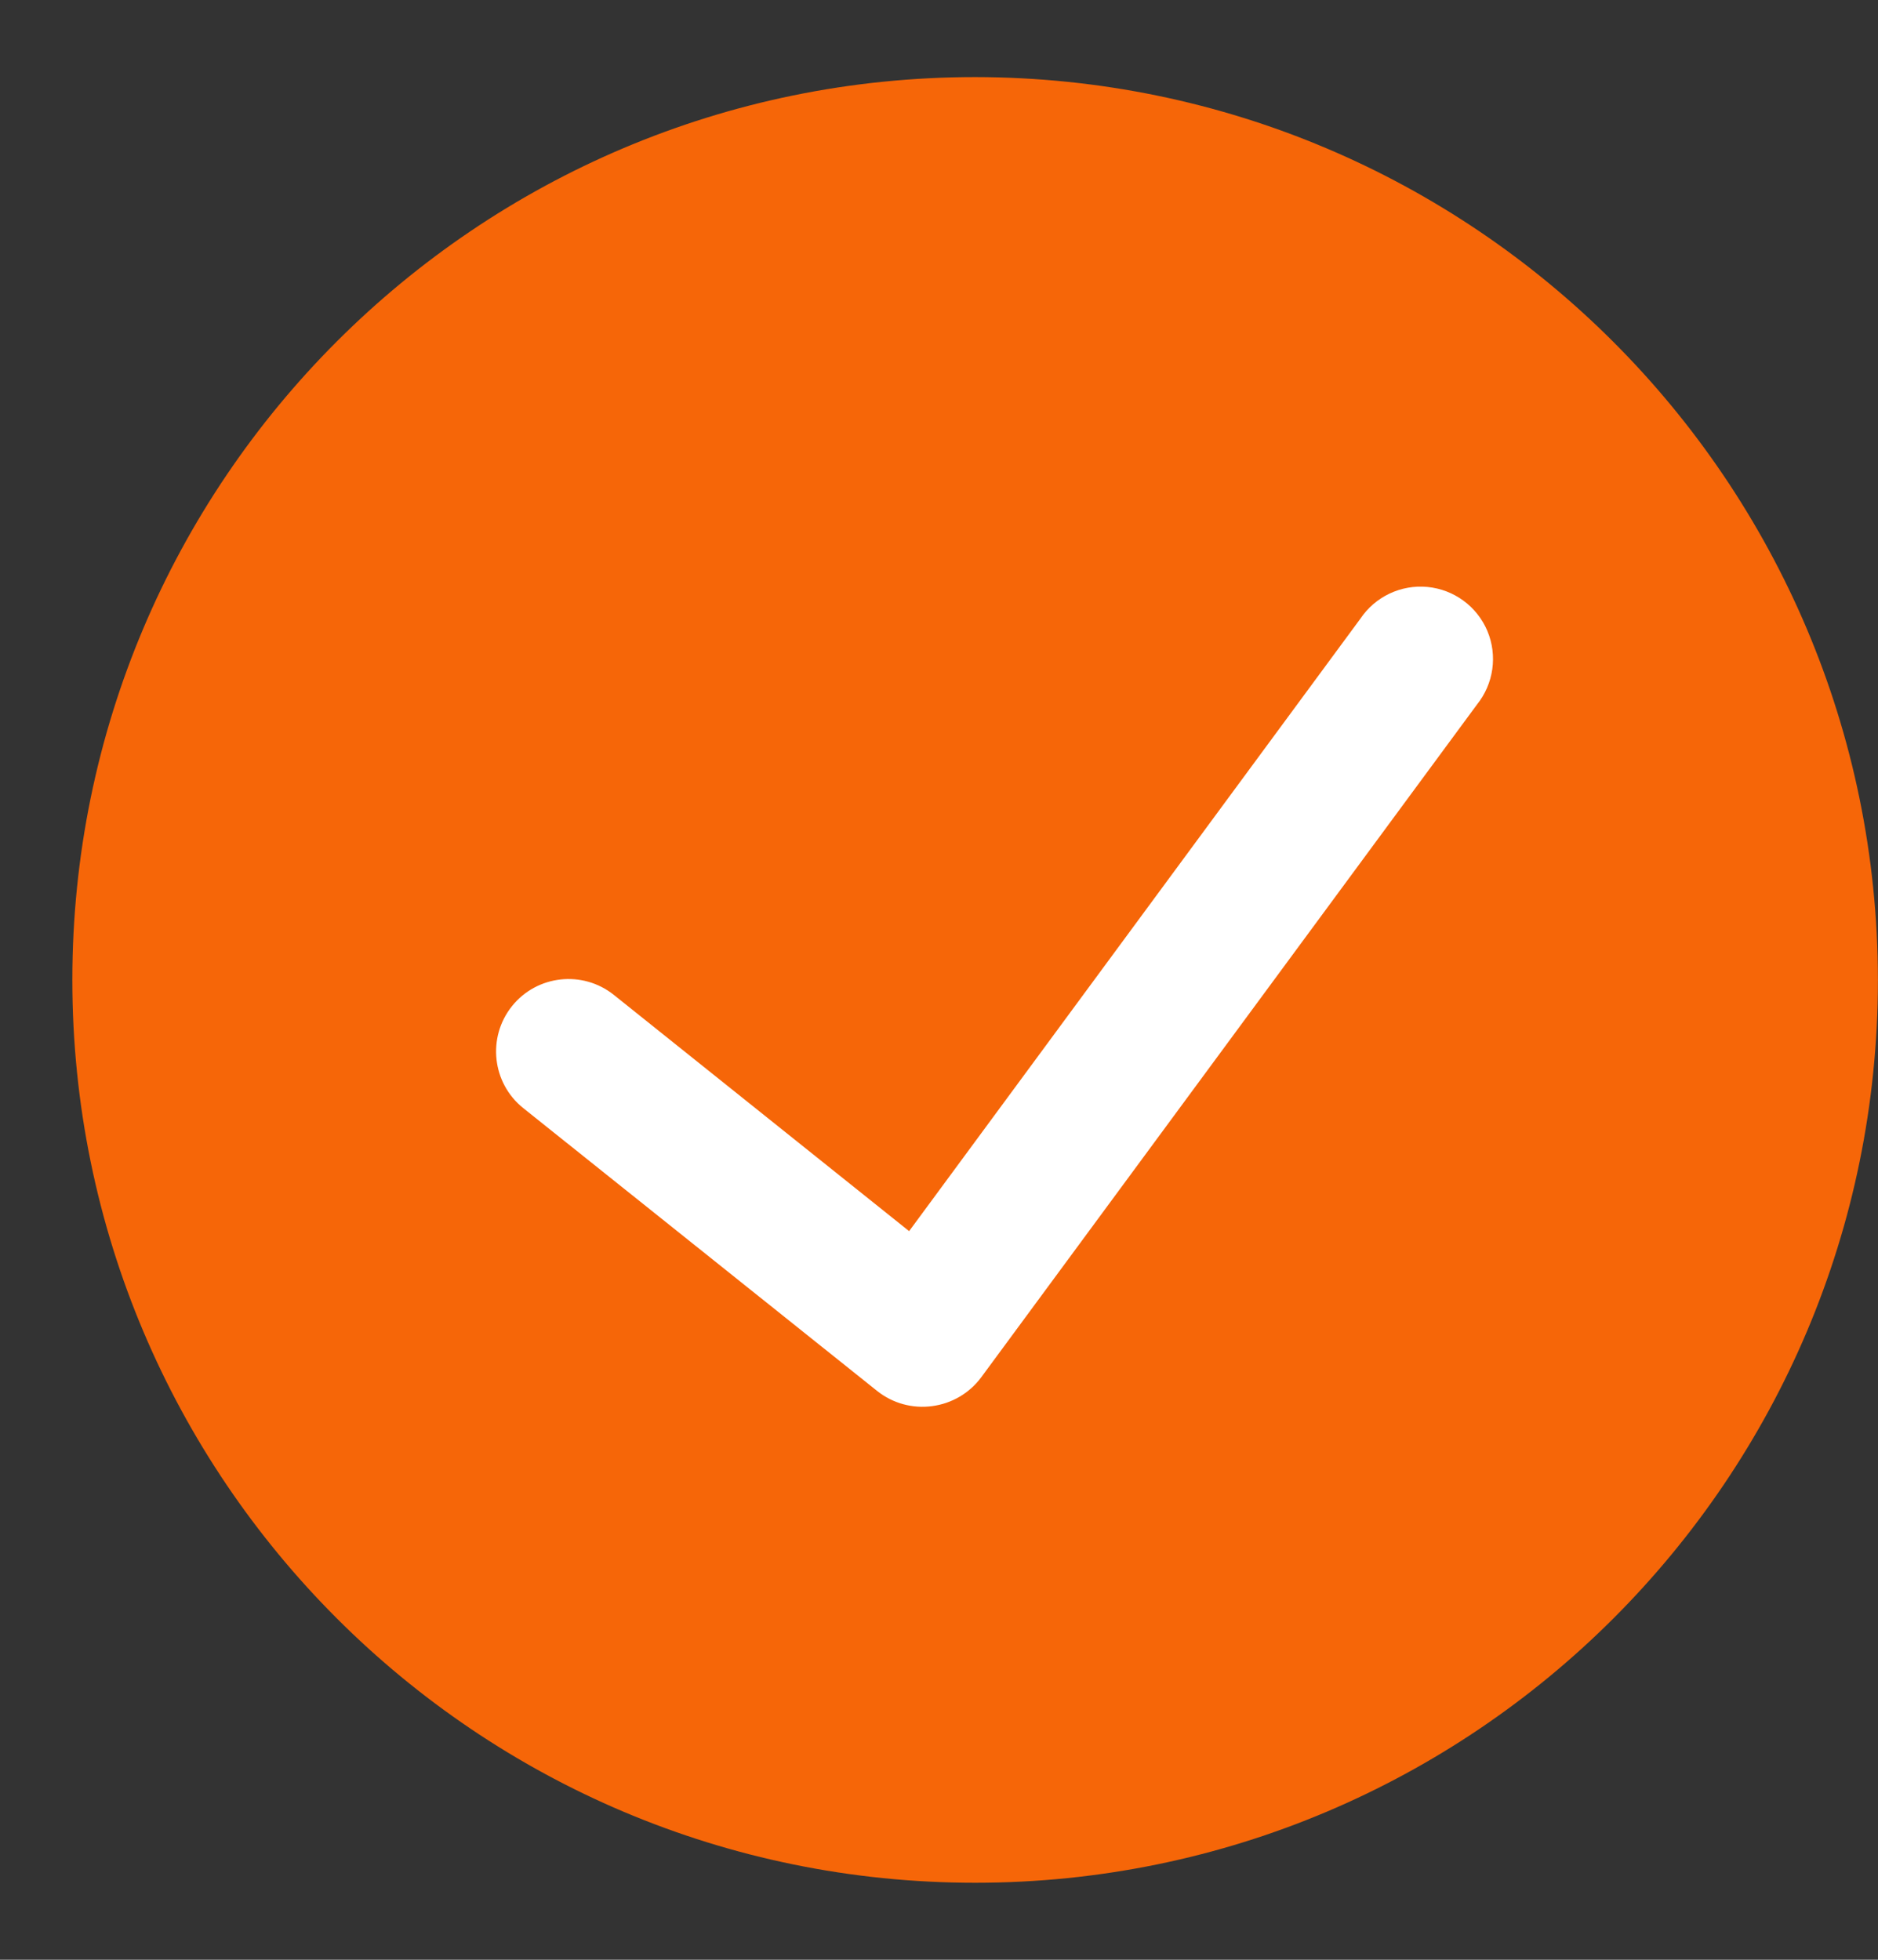 <svg width="23" height="24" viewBox="0 0 23 24" fill="none" xmlns="http://www.w3.org/2000/svg">
<rect x="0" y="0" width="23" height="24" fill="#333333" stroke="none"/>
<path d="M11.943 1.353C6.062 1.353 1.295 6.12 1.295 12C1.295 17.881 6.062 22.648 11.943 22.648C17.823 22.648 22.59 17.881 22.59 12C22.584 6.122 17.82 1.359 11.943 1.353Z" fill="#F66608" stroke="#F66608" stroke-width="0.818"/>
<path d="M18.088 8.629L12.014 16.871C11.87 17.063 11.654 17.189 11.415 17.22C11.176 17.252 10.935 17.186 10.746 17.037L6.408 13.57C6.026 13.264 5.964 12.705 6.27 12.322C6.576 11.94 7.135 11.878 7.518 12.184L11.134 15.077L16.659 7.579C16.841 7.307 17.157 7.157 17.482 7.188C17.807 7.219 18.089 7.426 18.216 7.727C18.342 8.028 18.293 8.374 18.088 8.629Z" fill="white"/>
</svg>
